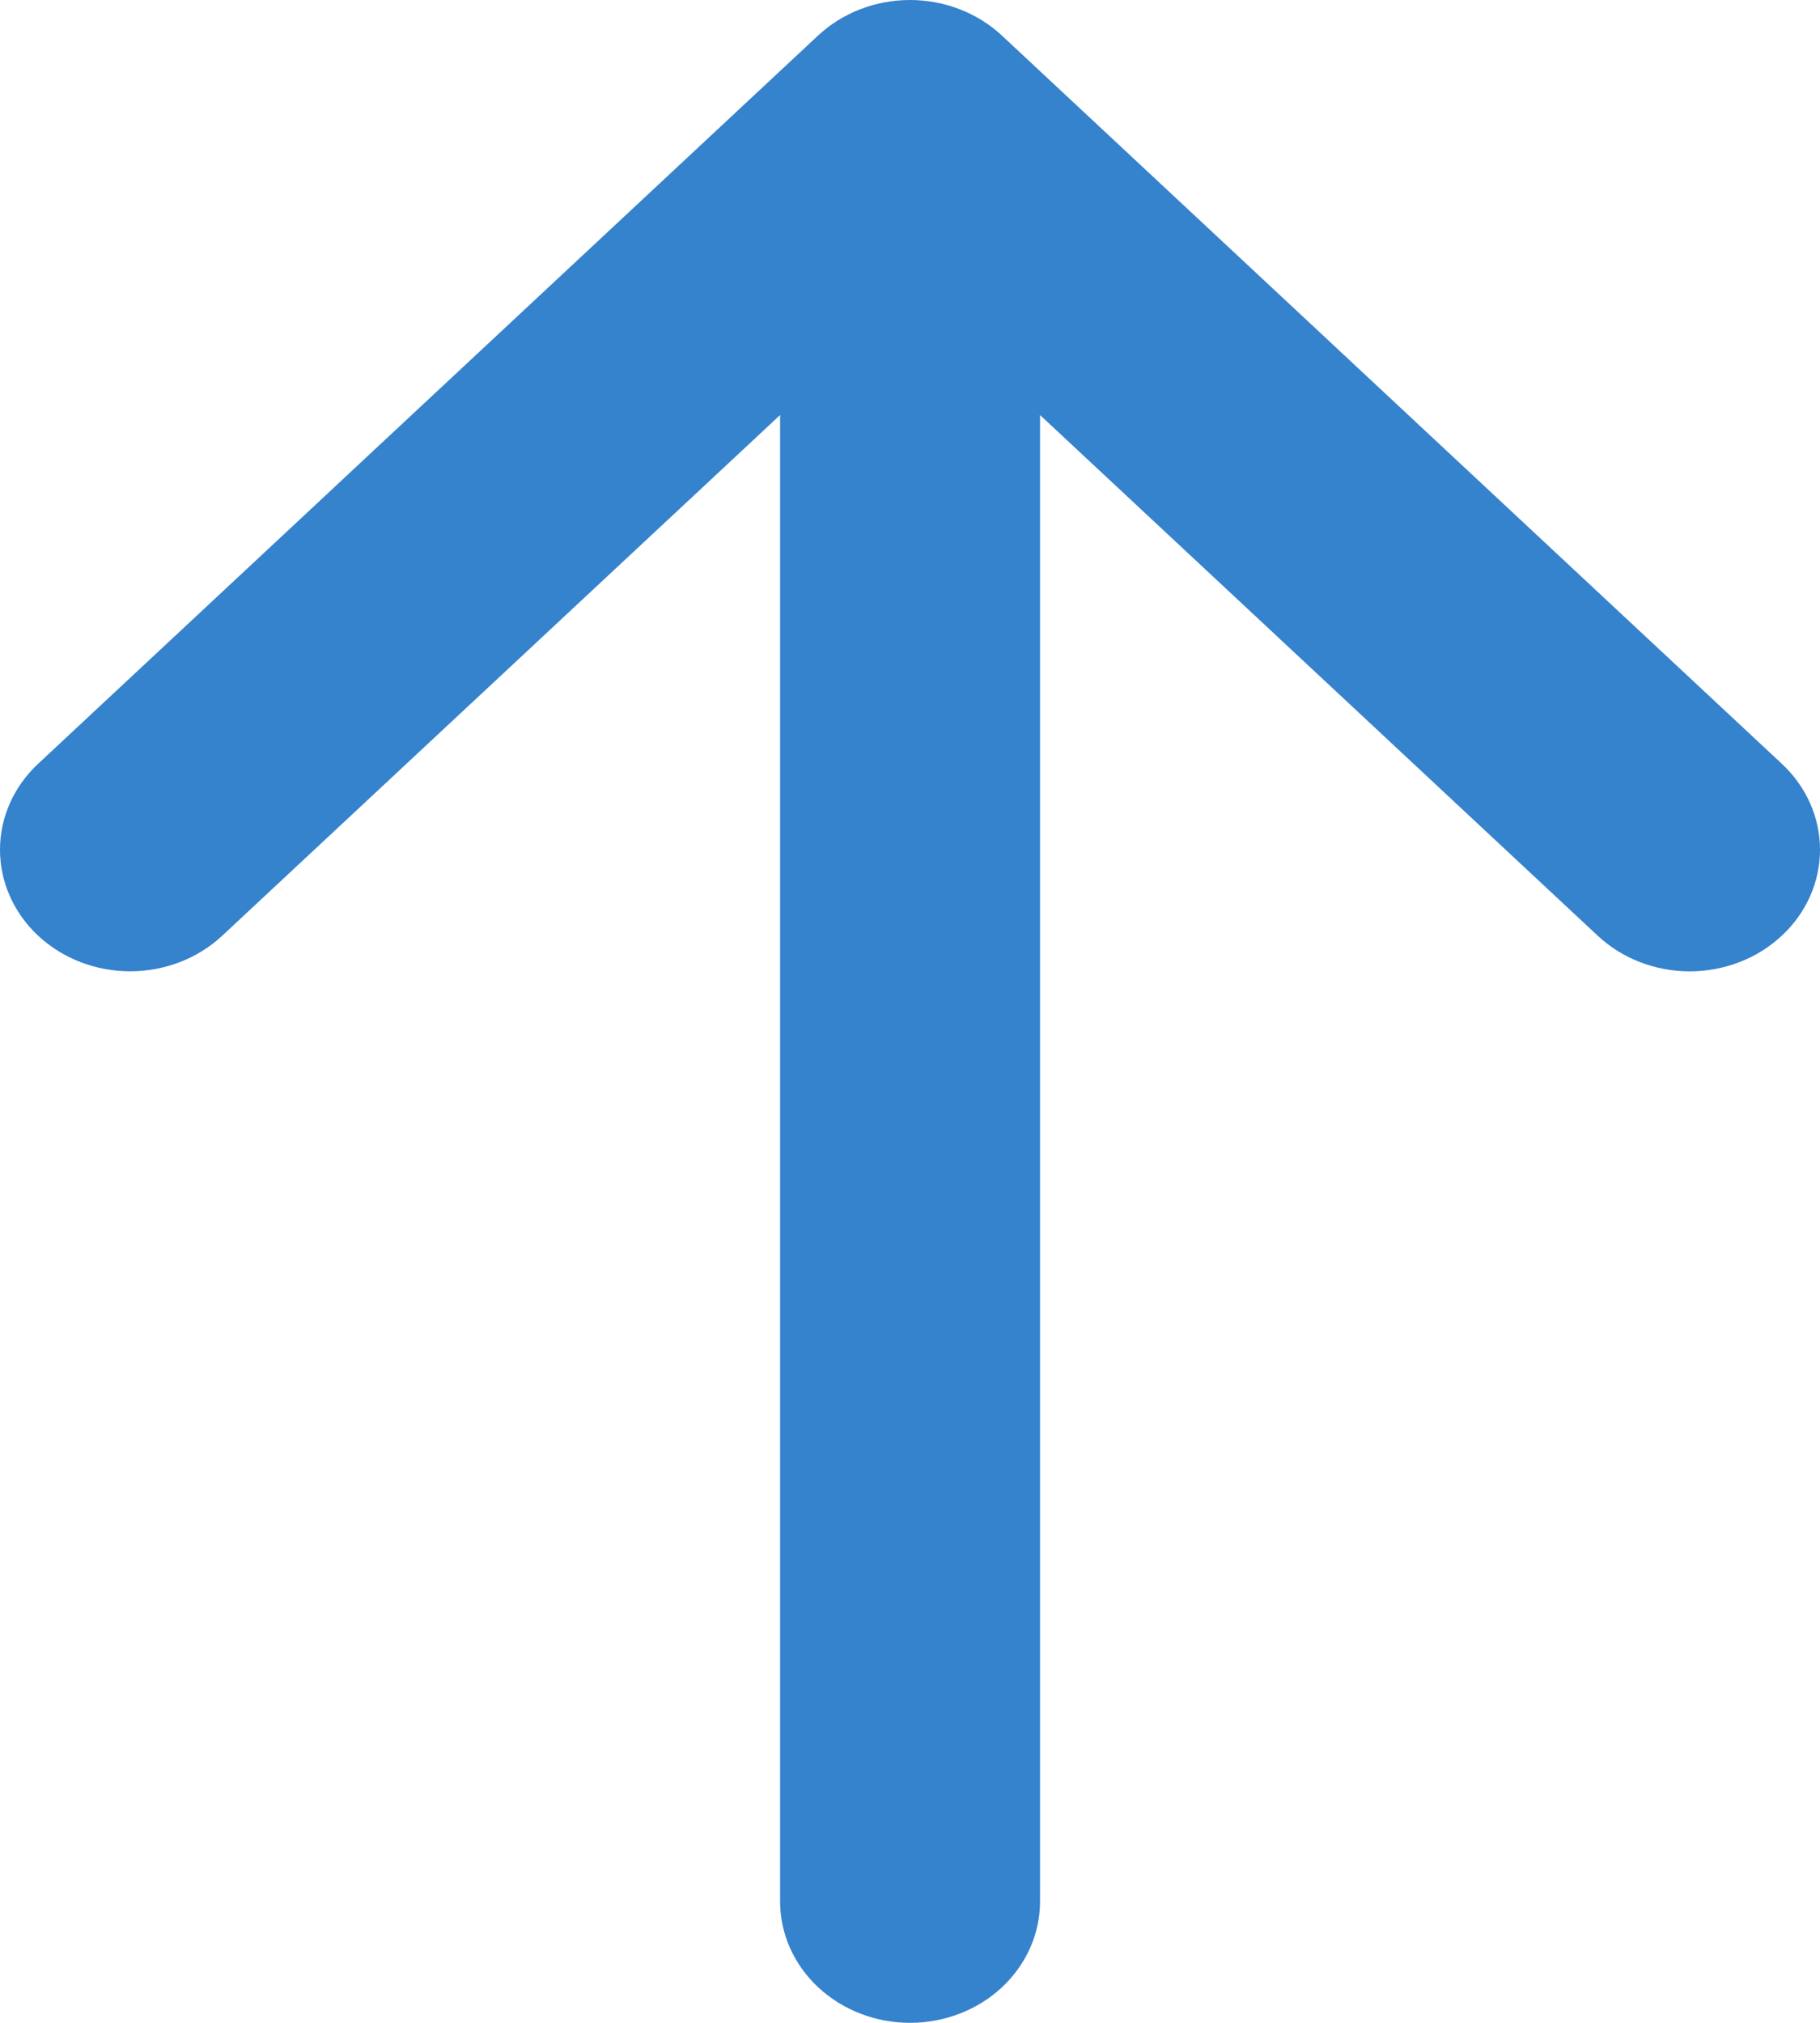 <svg xmlns="http://www.w3.org/2000/svg" width="27" height="30" viewBox="0 0 27 30" fill="none">
  <path
    d="M26.433 13.877C26.254 14.044 26.041 14.178 25.807 14.268C25.572 14.359 25.321 14.406 25.067 14.406C24.814 14.406 24.562 14.359 24.328 14.268C24.094 14.178 23.881 14.044 23.702 13.877L15.429 6.155V28.2C15.429 28.678 15.226 29.135 14.864 29.473C14.503 29.81 14.012 30 13.501 30C12.99 30 12.499 29.81 12.138 29.473C11.776 29.135 11.573 28.678 11.573 28.2V6.155L3.297 13.877C2.935 14.215 2.444 14.405 1.931 14.405C1.419 14.405 0.928 14.215 0.566 13.877C0.203 13.539 5.39714e-09 13.08 0 12.602C-5.39714e-09 12.124 0.203 11.665 0.566 11.327L12.134 0.529C12.313 0.362 12.526 0.228 12.76 0.138C12.994 0.047 13.246 0 13.499 0C13.753 0 14.004 0.047 14.239 0.138C14.473 0.228 14.686 0.362 14.865 0.529L26.433 11.327C26.613 11.494 26.755 11.693 26.853 11.912C26.95 12.13 27 12.365 27 12.602C27 12.839 26.95 13.073 26.853 13.292C26.755 13.511 26.613 13.71 26.433 13.877Z"
    fill="#3582CD" />
</svg>
